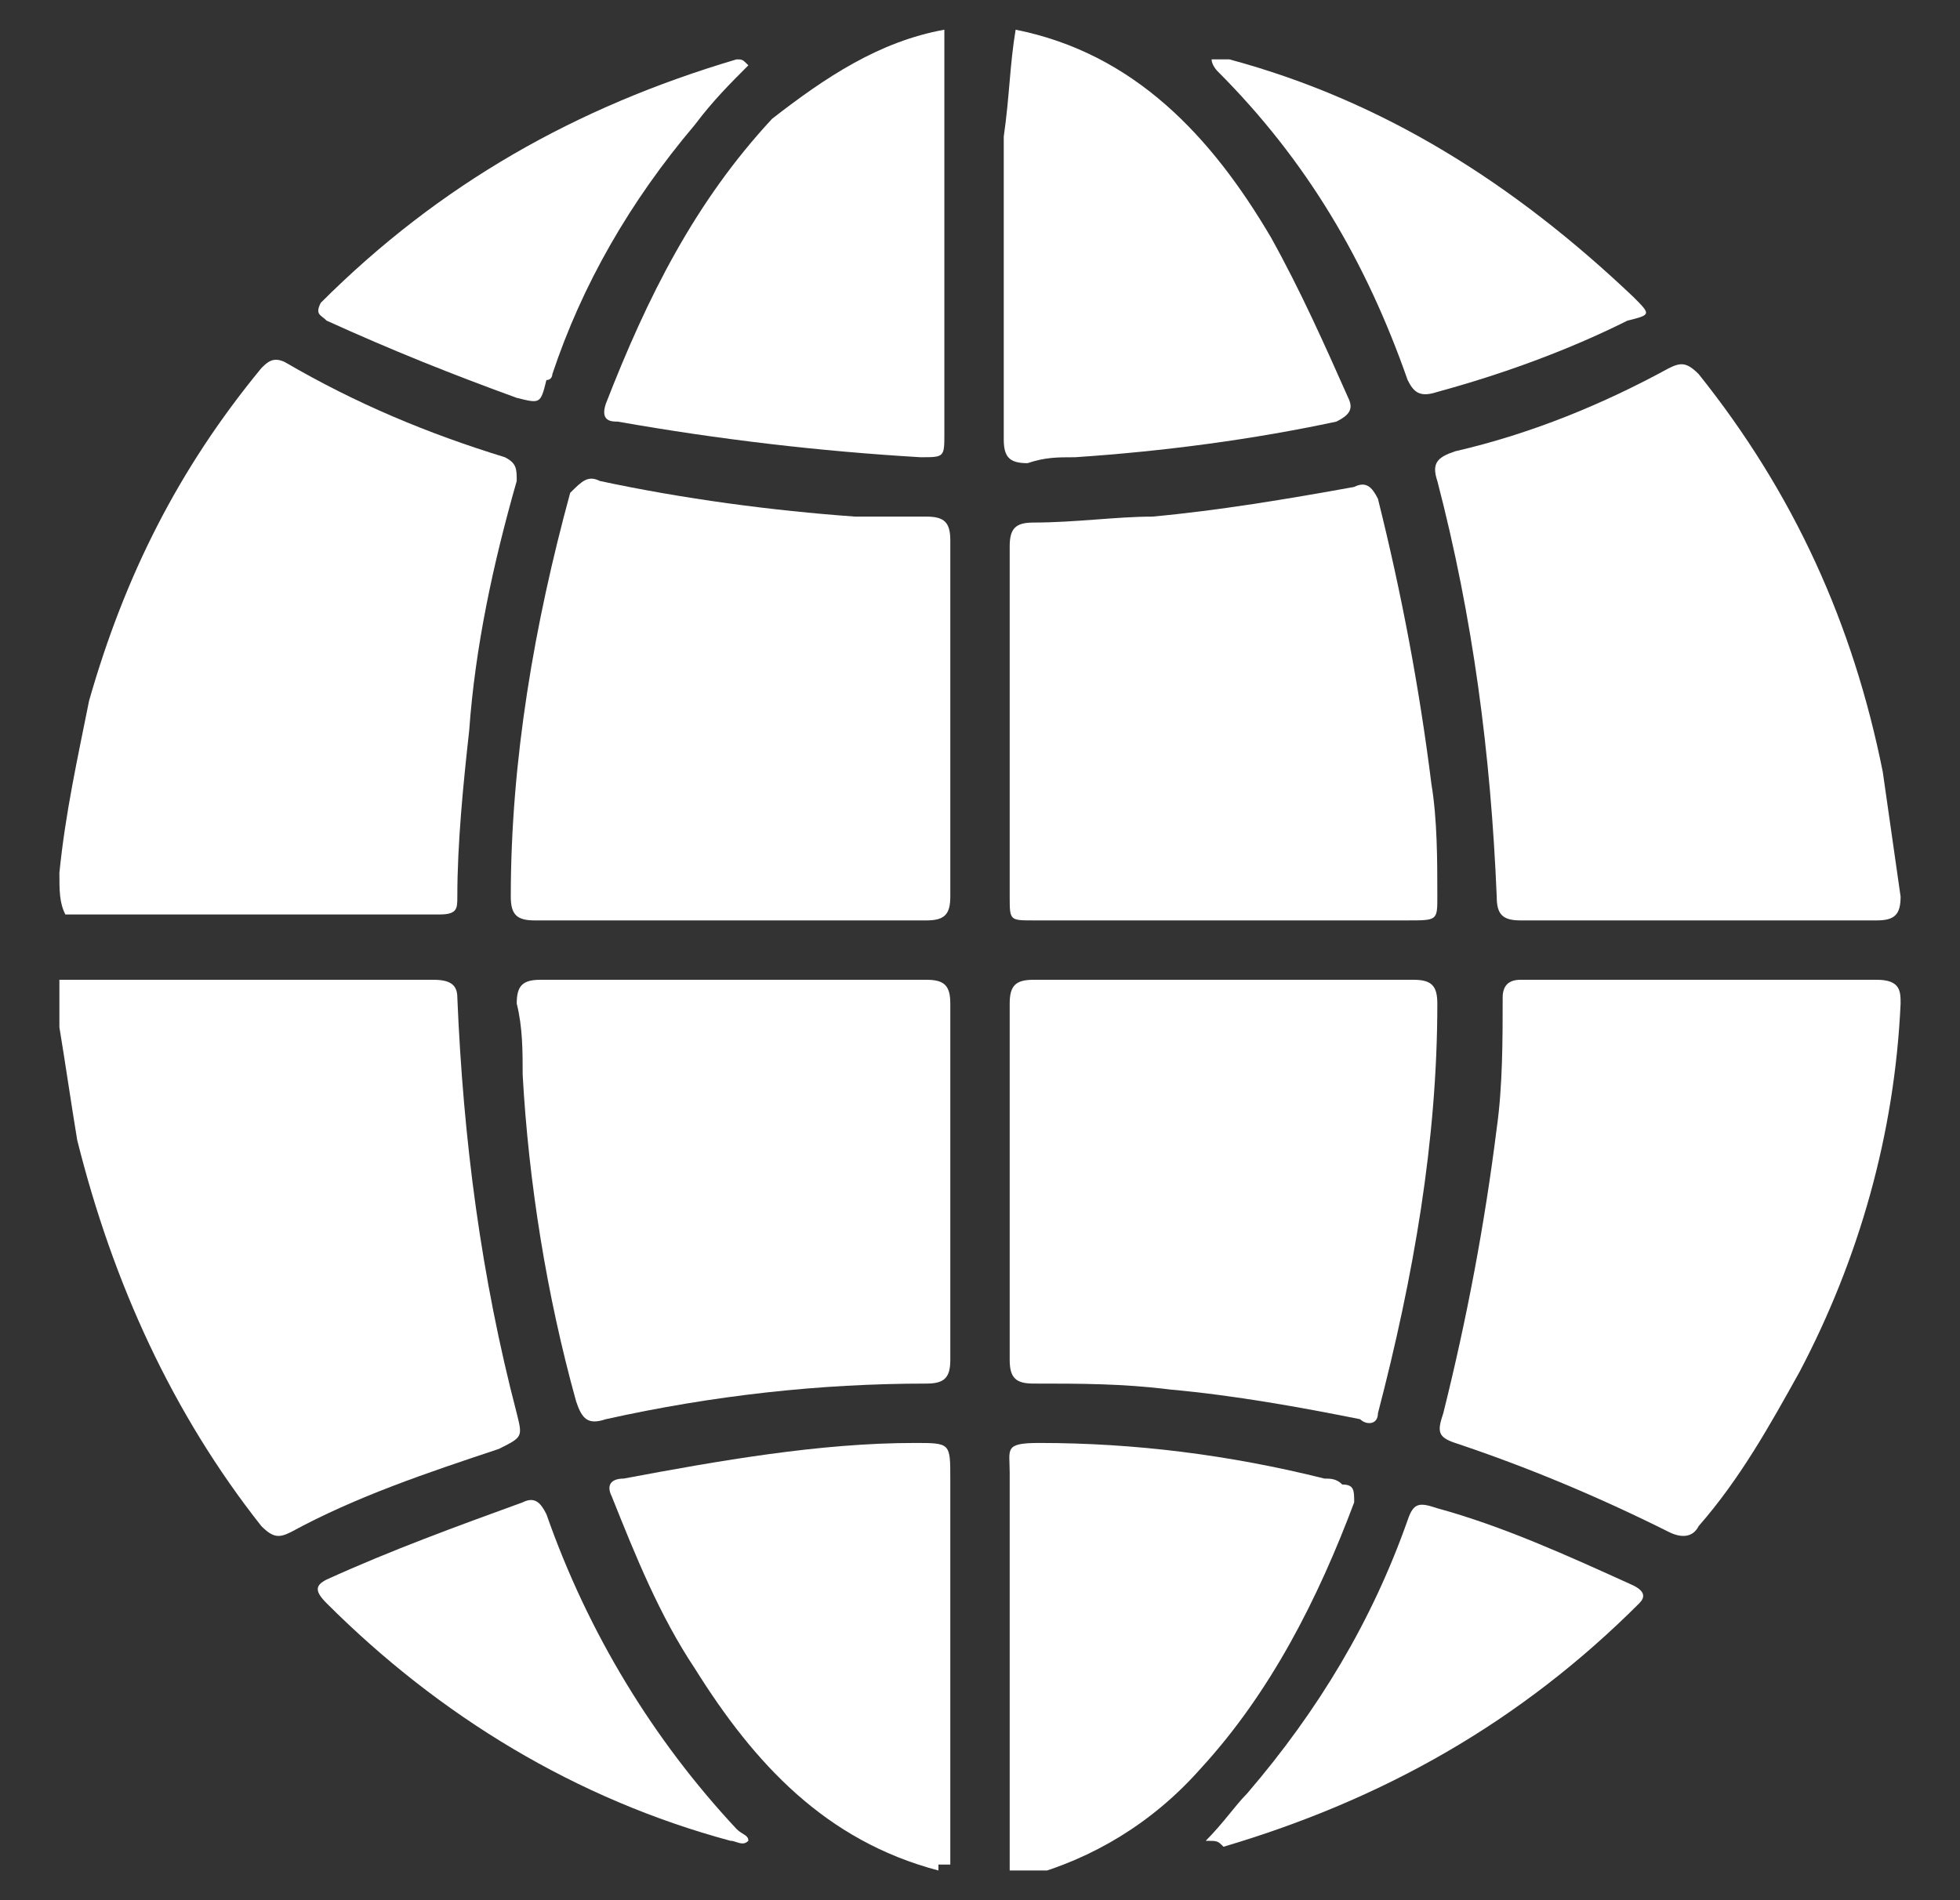 <?xml version="1.0" encoding="utf-8"?>
<!-- Generator: Adobe Illustrator 26.5.0, SVG Export Plug-In . SVG Version: 6.00 Build 0)  -->
<svg version="1.1" id="Capa_1" xmlns="http://www.w3.org/2000/svg" xmlns:xlink="http://www.w3.org/1999/xlink" x="0px" y="0px"
	 viewBox="0 0 33 32" style="enable-background:new 0 0 33 32;" xml:space="preserve">
<rect x="0" y="0" width="33" height="32" fill="#333333" stroke="none"/>
<style type="text/css">
	.st0{clip-path:url(#SVGID_00000010278524402310102350000007894940798138957473_);}
	.st1{fill:#FFFFFF;}
</style>
<g>
	<defs>
		<rect id="SVGID_1_" x="1" y="0.5" width="31" height="31"/>
	</defs>
	<clipPath id="SVGID_00000160180782038569193080000003897788788022490289_">
		<use xlink:href="#SVGID_1_"  style="overflow:visible;"/>
	</clipPath>
	<g style="clip-path:url(#SVGID_00000160180782038569193080000003897788788022490289_);">
		<path class="st1" d="M1,16.5c1.2,0,2.4,0,3.6,0c0.9,0,1.8,0,2.7,0c0.3,0,0.4,0.1,0.4,0.3c0.1,2.4,0.4,4.7,1,7
			c0.1,0.4,0.1,0.4-0.3,0.6c-1.2,0.4-2.4,0.8-3.5,1.4c-0.2,0.1-0.3,0.1-0.5-0.1c-1.5-1.9-2.5-4.1-3.1-6.5c-0.1-0.6-0.2-1.3-0.3-1.9
			C1,17,1,16.8,1,16.5z"/>
		<path class="st1" d="M1,14.7c0.1-1,0.3-1.9,0.5-2.9c0.6-2.1,1.5-3.9,2.9-5.6c0.1-0.1,0.2-0.2,0.4-0.1C6,6.8,7.2,7.3,8.5,7.7
			c0.2,0.1,0.2,0.2,0.2,0.4C8.3,9.5,8,10.9,7.9,12.3c-0.1,0.9-0.2,1.9-0.2,2.8c0,0.2,0,0.3-0.3,0.3c-2.1,0-4.2,0-6.2,0
			c0,0-0.1,0-0.1,0C1,15.2,1,15,1,14.7L1,14.7z"/>
		<path class="st1" d="M15.8,31.5c-1.9-0.5-3.1-1.8-4.1-3.4c-0.6-0.9-1-1.9-1.4-2.9c-0.1-0.2,0-0.3,0.2-0.3c1.6-0.3,3.3-0.6,4.9-0.6
			c0.6,0,0.6,0,0.6,0.6c0,2,0,4.1,0,6.1c0,0.1,0,0.3,0,0.4H15.8z"/>
		<path class="st1" d="M17,31.5c0-0.3,0-0.7,0-1c0-1.9,0-3.8,0-5.7c0-0.4-0.1-0.5,0.5-0.5c1.6,0,3.2,0.2,4.8,0.6
			c0.1,0,0.2,0,0.3,0.1c0.2,0,0.2,0.1,0.2,0.3c-0.6,1.6-1.4,3.2-2.6,4.5c-0.8,0.9-1.8,1.5-2.9,1.8L17,31.5L17,31.5z"/>
		<path class="st1" d="M15.9,0.5c0,0.1,0,0.2,0,0.3c0,2.2,0,4.4,0,6.5c0,0.4,0,0.4-0.4,0.4c-1.7-0.1-3.4-0.3-5.1-0.6
			c-0.1,0-0.3,0-0.2-0.3c0.7-1.8,1.5-3.4,2.8-4.8C13.9,1.3,14.8,0.7,15.9,0.5L15.9,0.5z"/>
		<path class="st1" d="M17.1,0.5c2,0.4,3.3,1.8,4.3,3.5c0.5,0.9,0.9,1.8,1.3,2.7c0.1,0.2,0,0.3-0.2,0.4c-1.4,0.3-2.9,0.5-4.4,0.6
			c-0.3,0-0.5,0-0.8,0.1c-0.3,0-0.4-0.1-0.4-0.4c0-1.7,0-3.4,0-5.1C17,1.6,17,1.1,17.1,0.5C17.1,0.5,17.1,0.5,17.1,0.5L17.1,0.5z"/>
		<path class="st1" d="M32,16.9c-0.1,2.2-0.7,4.3-1.7,6.2c-0.5,0.9-1,1.8-1.7,2.6c-0.1,0.2-0.3,0.2-0.5,0.1
			c-1.2-0.6-2.4-1.1-3.6-1.5c-0.3-0.1-0.3-0.2-0.2-0.5c0.4-1.6,0.7-3.2,0.9-4.8c0.1-0.7,0.1-1.5,0.1-2.2c0-0.2,0.1-0.3,0.3-0.3
			c2,0,4,0,6,0C32,16.5,32,16.7,32,16.9L32,16.9z"/>
		<path class="st1" d="M28.6,15.5c-1,0-2,0-3,0c-0.3,0-0.4-0.1-0.4-0.4c-0.1-2.4-0.4-4.7-1-7c-0.1-0.3,0-0.4,0.3-0.5
			c1.3-0.3,2.5-0.8,3.6-1.4c0.2-0.1,0.3-0.1,0.5,0.1c1.6,2,2.6,4.2,3.1,6.7c0.1,0.7,0.2,1.4,0.3,2.1c0,0.3-0.1,0.4-0.4,0.4
			C30.6,15.5,29.6,15.5,28.6,15.5L28.6,15.5z"/>
		<path class="st1" d="M12.4,16.5c1.1,0,2.2,0,3.2,0c0.3,0,0.4,0.1,0.4,0.4c0,2,0,4,0,6c0,0.3-0.1,0.4-0.4,0.4
			c-1.8,0-3.6,0.2-5.4,0.6c-0.3,0.1-0.4,0-0.5-0.3c-0.5-1.8-0.8-3.7-0.9-5.5c0-0.4,0-0.8-0.1-1.2c0-0.3,0.1-0.4,0.4-0.4
			C10.2,16.5,11.3,16.5,12.4,16.5L12.4,16.5z"/>
		<path class="st1" d="M20.6,16.5c1.1,0,2.2,0,3.2,0c0.3,0,0.4,0.1,0.4,0.4c0,2.3-0.4,4.6-1,6.9C23.2,24,23,24,22.9,23.9
			c-1-0.2-2.1-0.4-3.2-0.5c-0.8-0.1-1.5-0.1-2.3-0.1c-0.3,0-0.4-0.1-0.4-0.4c0-2,0-4,0-6c0-0.3,0.1-0.4,0.4-0.4
			C18.5,16.5,19.6,16.5,20.6,16.5L20.6,16.5z"/>
		<path class="st1" d="M12.3,15.5c-1.1,0-2.2,0-3.3,0c-0.3,0-0.4-0.1-0.4-0.4c0-2.3,0.4-4.6,1-6.8C9.8,8.1,9.9,8,10.1,8.1
			c1.4,0.3,2.9,0.5,4.3,0.6c0.4,0,0.8,0,1.2,0c0.3,0,0.4,0.1,0.4,0.4c0,2,0,4,0,6c0,0.3-0.1,0.4-0.4,0.4
			C14.5,15.5,13.4,15.5,12.3,15.5L12.3,15.5z"/>
		<path class="st1" d="M20.6,15.5c-1.1,0-2.1,0-3.2,0c-0.4,0-0.4,0-0.4-0.4c0-2,0-4,0-5.9c0-0.3,0.1-0.4,0.4-0.4
			c0.7,0,1.4-0.1,2-0.1c1.1-0.1,2.3-0.3,3.4-0.5c0.2-0.1,0.3,0,0.4,0.2c0.4,1.6,0.7,3.2,0.9,4.8c0.1,0.6,0.1,1.3,0.1,1.9
			c0,0.4,0,0.4-0.5,0.4C22.7,15.5,21.7,15.5,20.6,15.5L20.6,15.5z"/>
		<path class="st1" d="M20.4,1c0.1,0,0.2,0,0.3,0c2.6,0.7,4.8,2.1,6.8,4c0.3,0.3,0.3,0.3-0.1,0.4c-1,0.5-2.1,0.9-3.2,1.2
			c-0.3,0.1-0.4,0-0.5-0.2c-0.7-2-1.7-3.7-3.2-5.2C20.5,1.2,20.4,1.1,20.4,1L20.4,1z"/>
		<path class="st1" d="M12.6,1.1c-0.3,0.3-0.6,0.6-0.9,1c-1.1,1.3-1.9,2.7-2.4,4.2c0,0,0,0.1-0.1,0.1C9.1,6.8,9.1,6.8,8.7,6.7
			C7.6,6.3,6.6,5.9,5.5,5.4C5.4,5.3,5.3,5.3,5.4,5.1c2-2,4.3-3.3,7-4.1C12.5,1,12.5,1,12.6,1.1C12.6,1,12.6,1,12.6,1.1L12.6,1.1z"/>
		<path class="st1" d="M12.6,31c-0.1,0.1-0.2,0-0.3,0c-2.6-0.7-4.9-2.1-6.8-4c-0.2-0.2-0.2-0.3,0-0.4c1.1-0.5,2.2-0.9,3.3-1.3
			c0.2-0.1,0.3,0,0.4,0.2c0.7,2,1.8,3.8,3.2,5.3C12.5,30.9,12.6,30.9,12.6,31L12.6,31z"/>
		<path class="st1" d="M20.3,31c0.3-0.3,0.5-0.6,0.7-0.8c1.2-1.4,2.1-2.9,2.7-4.6c0.1-0.3,0.2-0.3,0.5-0.2c1.1,0.3,2.2,0.8,3.3,1.3
			c0.2,0.1,0.2,0.2,0.1,0.3c-2,2-4.3,3.3-7,4.1C20.5,31,20.5,31,20.3,31L20.3,31z"/>
	</g>
</g>
</svg>
